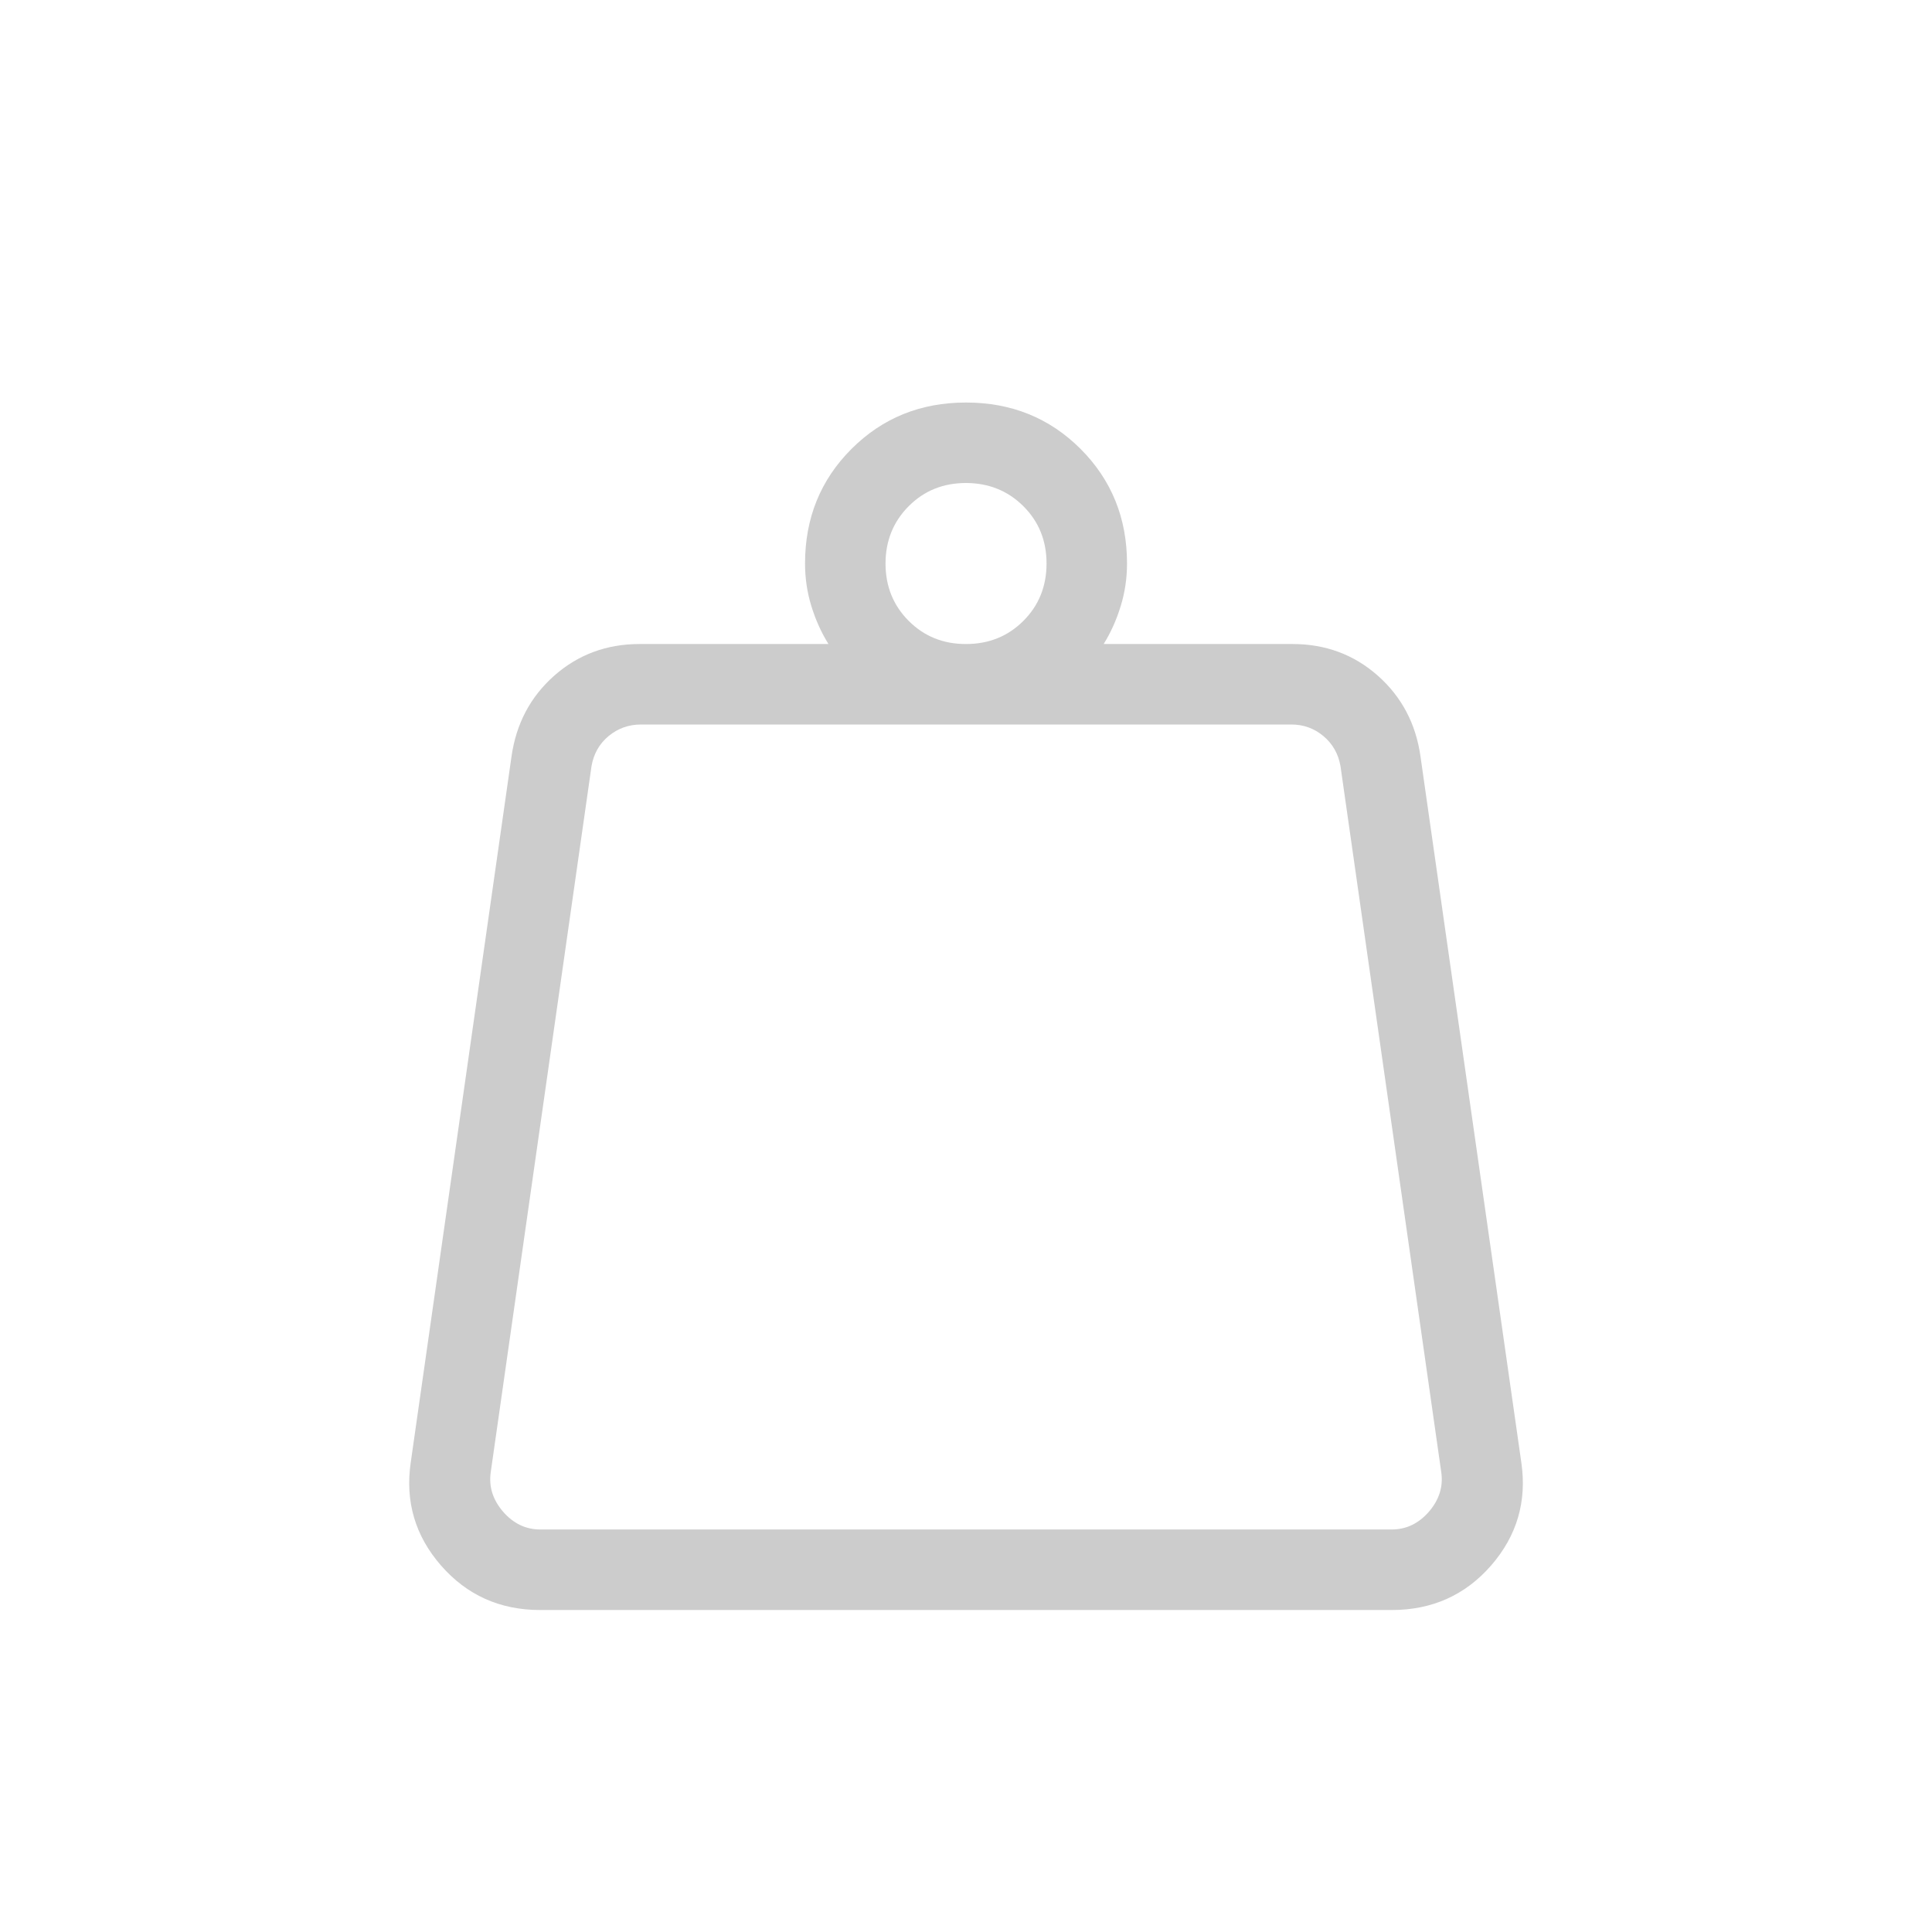 <svg width="32" height="32" viewBox="0 0 32 32" fill="none" xmlns="http://www.w3.org/2000/svg">
<path d="M8.949 25.333H23.051C23.291 25.333 23.496 25.235 23.667 25.039C23.837 24.842 23.906 24.624 23.872 24.385L22.203 12.692C22.168 12.488 22.074 12.321 21.92 12.192C21.766 12.063 21.587 11.999 21.383 12H10.617C10.413 12 10.234 12.064 10.08 12.192C9.926 12.32 9.832 12.487 9.797 12.692L8.128 24.385C8.094 24.624 8.163 24.842 8.333 25.039C8.504 25.235 8.709 25.333 8.949 25.333ZM16 10.667C16.378 10.667 16.695 10.539 16.951 10.283C17.207 10.027 17.334 9.71 17.334 9.333C17.334 8.956 17.206 8.639 16.95 8.384C16.694 8.129 16.377 8.001 16 8C15.622 8 15.306 8.128 15.051 8.384C14.796 8.64 14.668 8.956 14.667 9.333C14.667 9.711 14.795 10.028 15.051 10.284C15.307 10.54 15.623 10.668 16 10.667ZM18.28 10.667H21.408C21.955 10.667 22.426 10.842 22.822 11.192C23.216 11.542 23.452 11.988 23.528 12.531L25.198 24.224C25.292 24.869 25.125 25.438 24.696 25.931C24.268 26.421 23.719 26.667 23.051 26.667H8.949C8.281 26.667 7.733 26.421 7.304 25.929C6.876 25.438 6.709 24.869 6.803 24.223L8.472 12.531C8.549 11.988 8.784 11.542 9.179 11.192C9.575 10.842 10.047 10.667 10.594 10.667H13.722C13.604 10.478 13.51 10.27 13.44 10.043C13.369 9.814 13.334 9.578 13.334 9.333C13.334 8.581 13.59 7.949 14.103 7.436C14.616 6.923 15.248 6.667 16 6.667C16.752 6.667 17.385 6.923 17.898 7.436C18.41 7.949 18.667 8.581 18.667 9.333C18.667 9.578 18.632 9.814 18.561 10.043C18.491 10.27 18.398 10.478 18.28 10.667Z" fill="#CCCCCC"/>
</svg>
